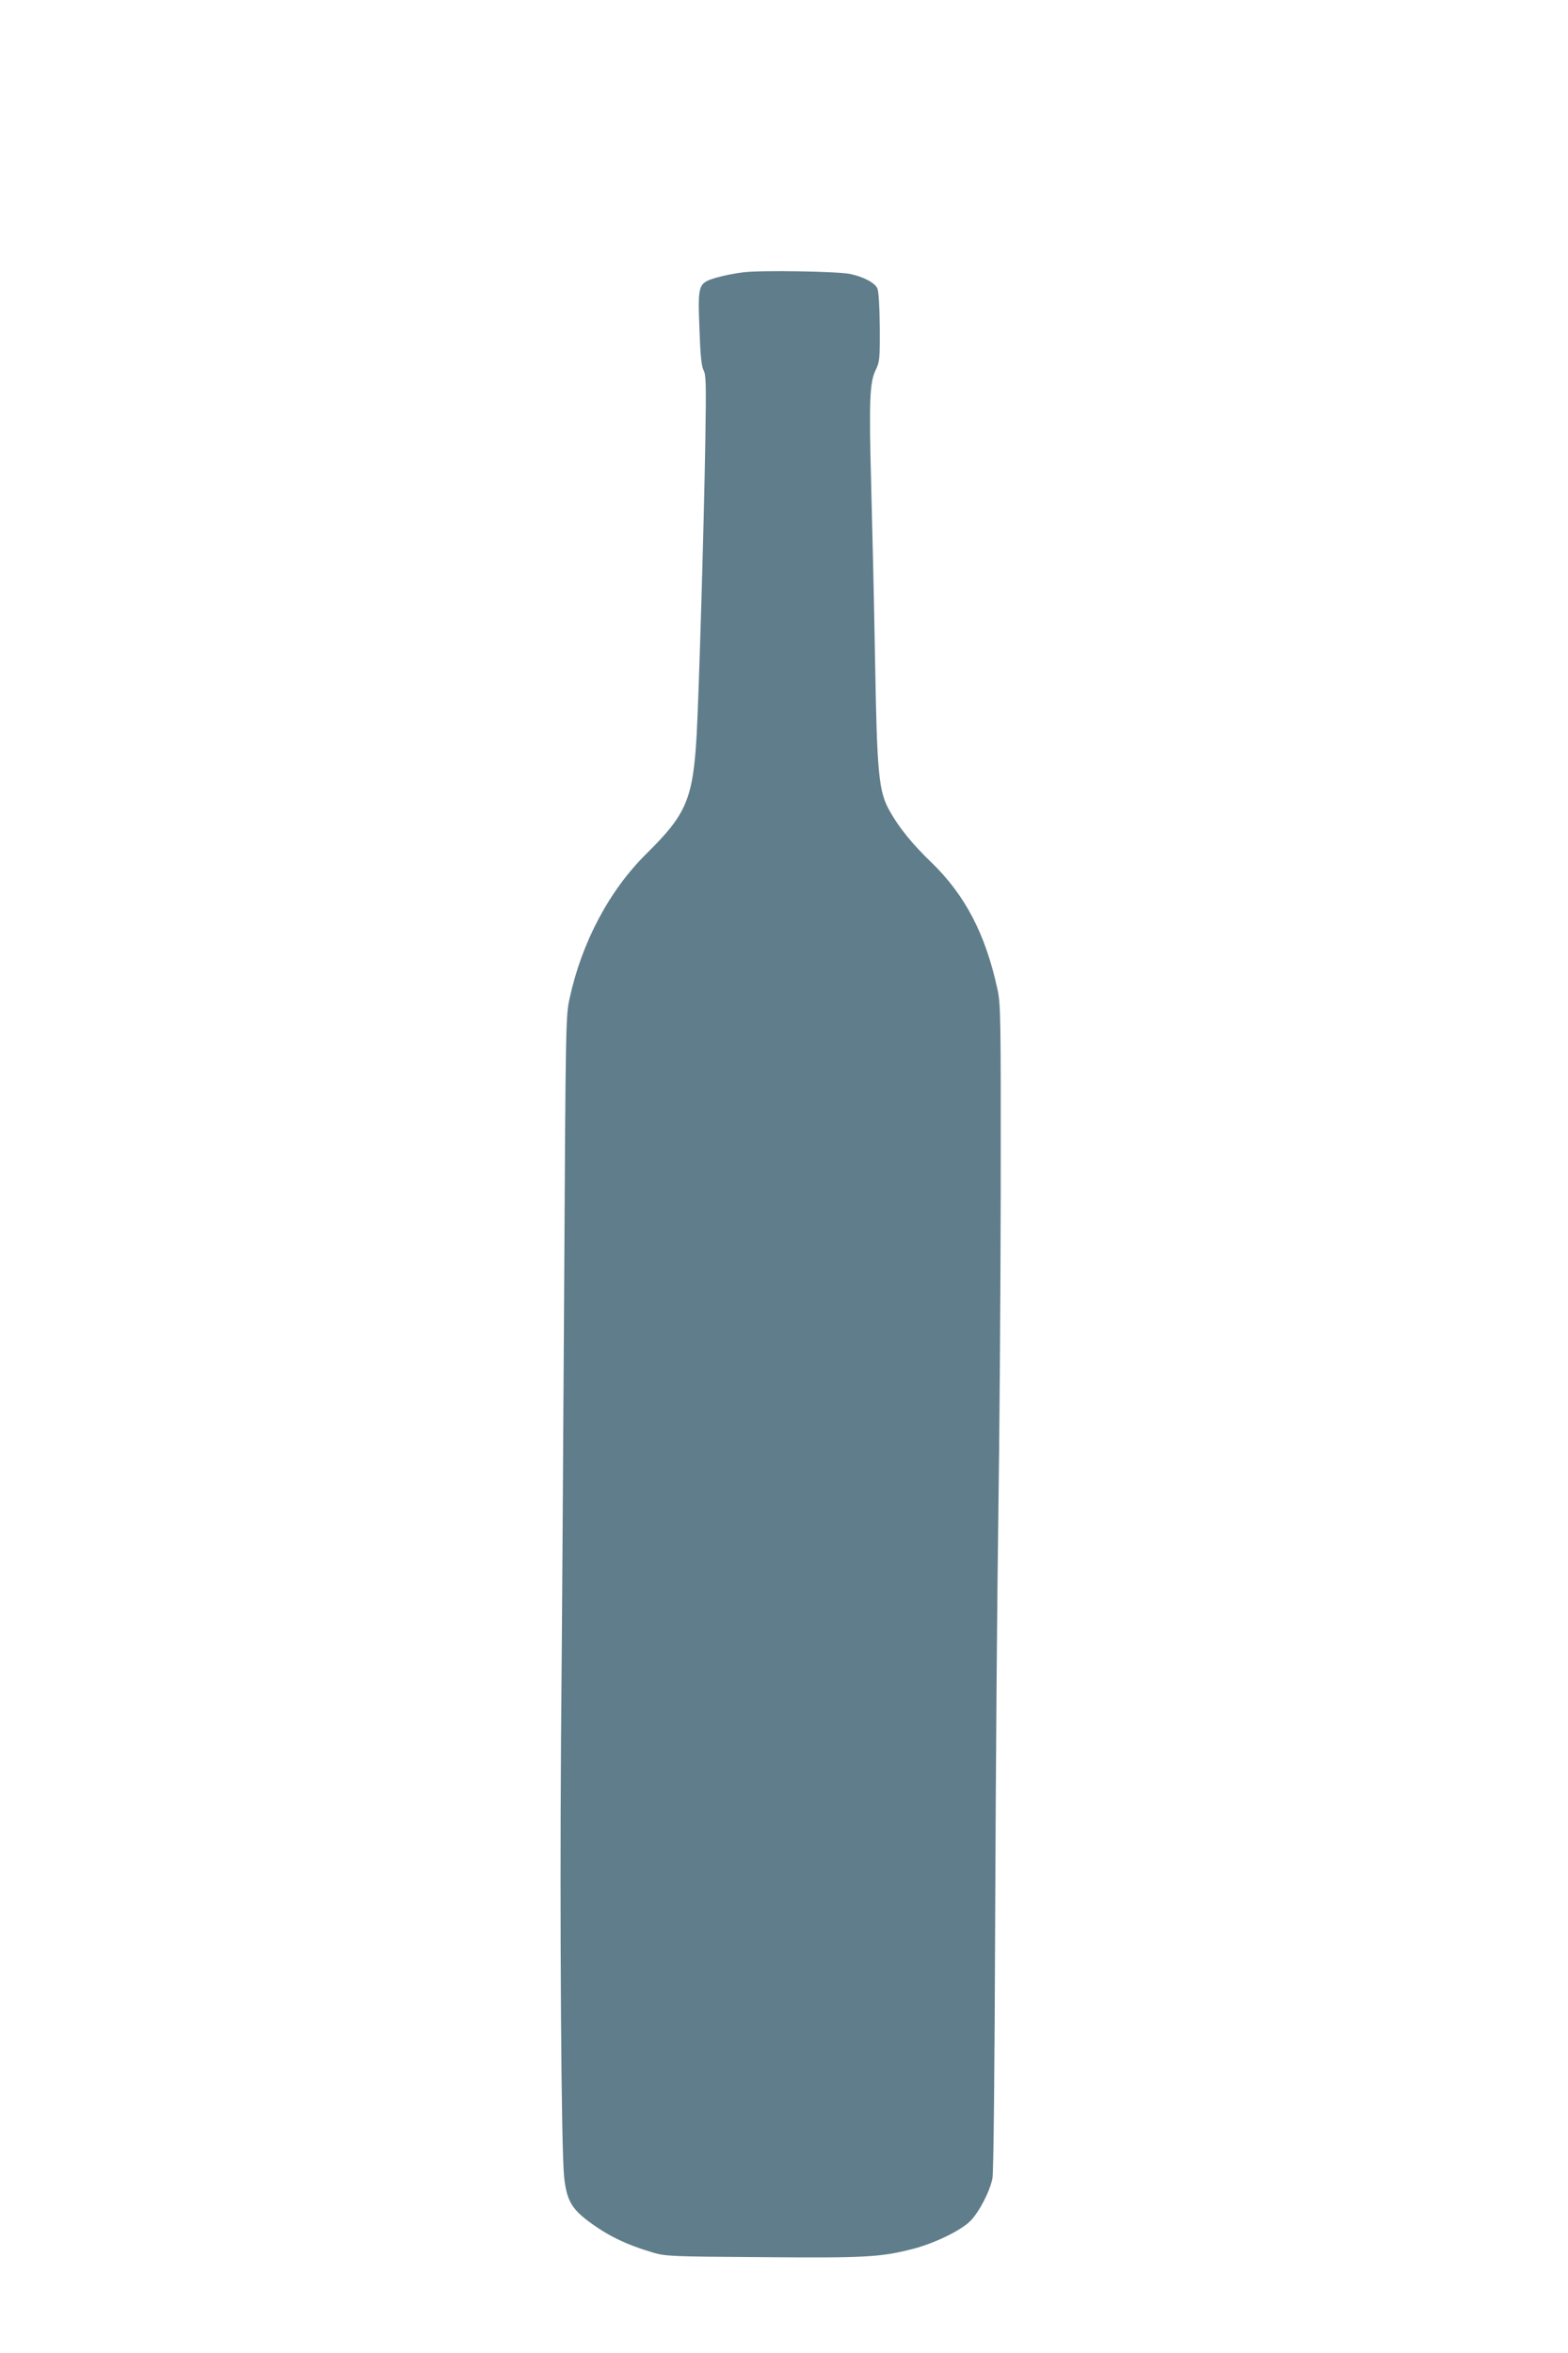 <?xml version="1.0" standalone="no"?>
<!DOCTYPE svg PUBLIC "-//W3C//DTD SVG 20010904//EN"
 "http://www.w3.org/TR/2001/REC-SVG-20010904/DTD/svg10.dtd">
<svg version="1.0" xmlns="http://www.w3.org/2000/svg"
 width="853pt" height="1280pt" viewBox="0 0 853 1280"
 preserveAspectRatio="xMidYMid meet">
<g transform="translate(0,1280) scale(0.1,-0.1)"
fill="#607d8b" stroke="none">
<path d="M4045 11319 c-44 -5 -110 -18 -147 -29 -101 -30 -102 -36 -93 -279 5
-146 11 -204 23 -226 13 -26 14 -76 9 -385 -8 -475 -35 -1372 -47 -1595 -20
-350 -55 -433 -271 -646 -203 -200 -353 -481 -420 -788 -21 -94 -22 -122 -30
-1591 -5 -822 -12 -1920 -17 -2440 -7 -993 1 -2234 17 -2382 13 -121 39 -169
127 -236 109 -82 205 -129 359 -175 66 -19 99 -21 590 -24 556 -5 645 0 814
43 117 29 264 99 318 152 48 47 108 162 122 234 6 33 12 589 15 1468 3 778 11
1741 17 2140 6 399 12 1186 13 1750 1 963 0 1030 -18 1110 -65 300 -176 512
-360 690 -102 98 -175 188 -225 277 -61 108 -70 194 -81 843 -5 294 -15 719
-21 944 -12 451 -8 548 26 616 20 42 22 58 21 230 -1 114 -6 195 -13 211 -13
31 -77 64 -149 79 -69 14 -483 21 -579 9z"/>
</g>
</svg>
